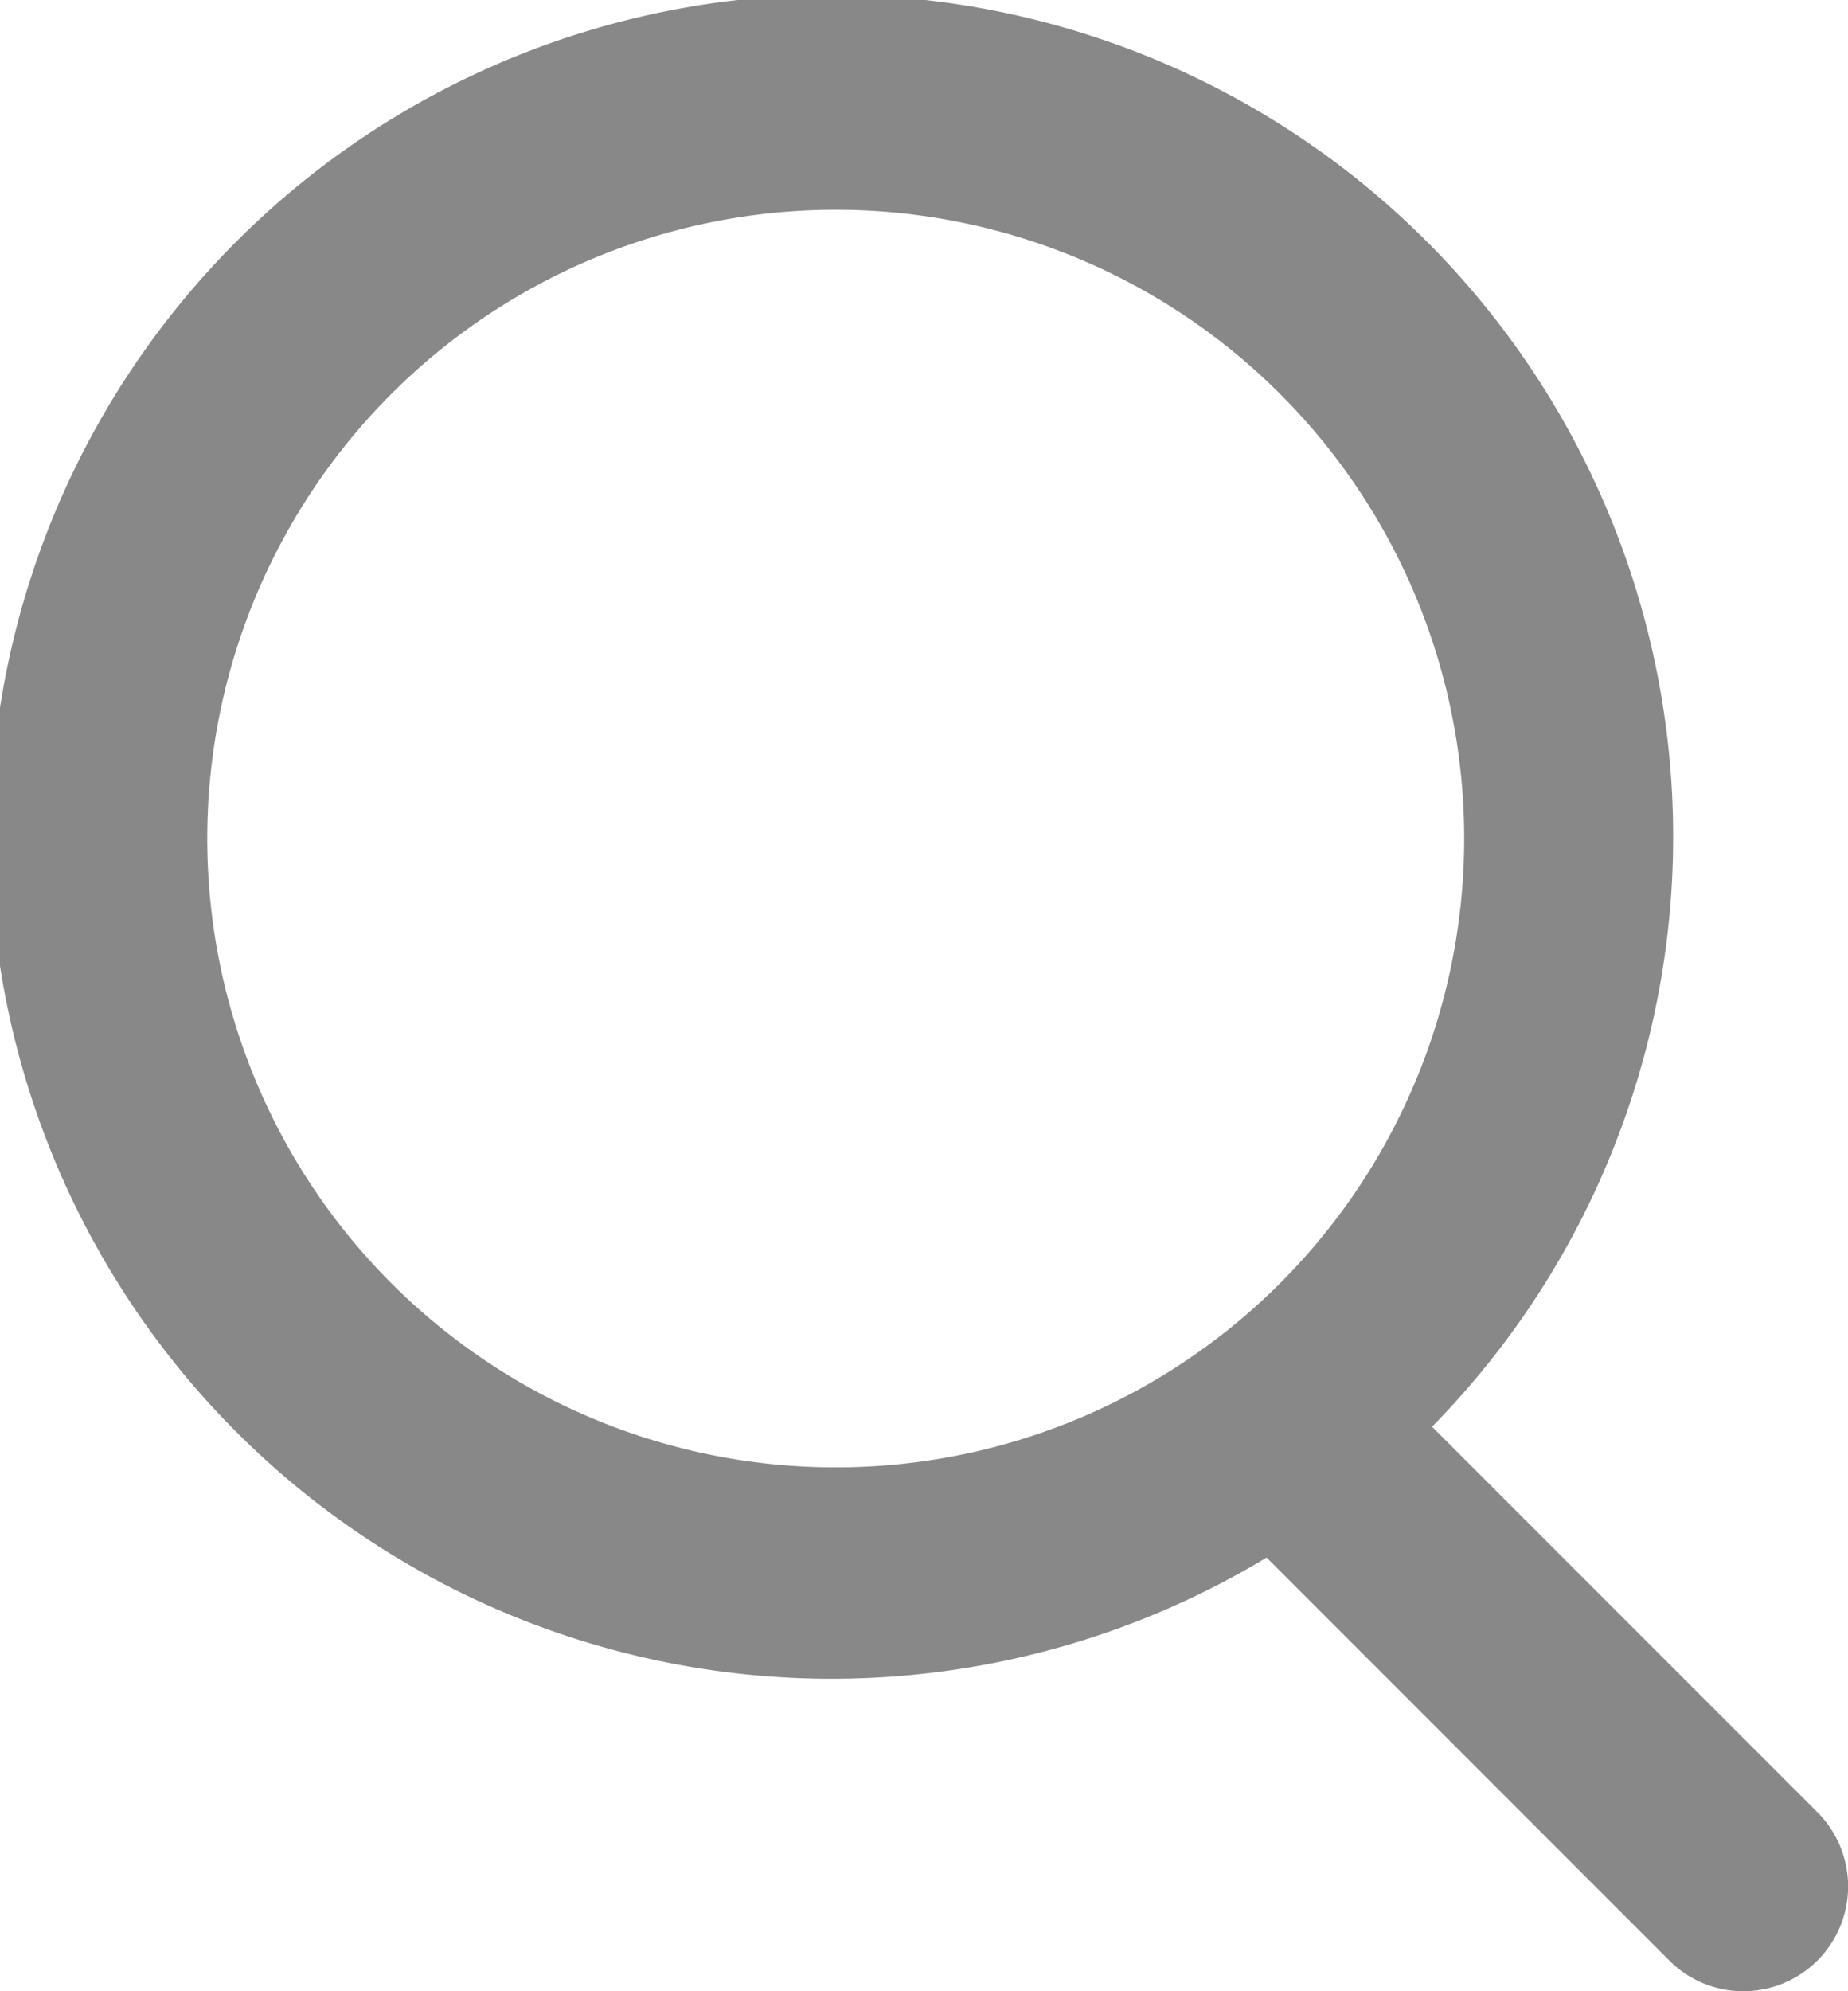 <svg id="ic_search_s" xmlns="http://www.w3.org/2000/svg" width="13" height="14" viewBox="0 0 13 14">
  <path id="합치기_22" data-name="합치기 22" d="M13705.264,22411a.733.733,0,0,1-.521-.215l-2.834-2.834a5.92,5.92,0,1,1,1.164-.92l2.711,2.711a.737.737,0,0,1-.521,1.258Zm-6.376-12.525a4.421,4.421,0,1,0,4.411,4.418A4.421,4.421,0,0,0,13698.888,22398.475Z" transform="translate(-13692.999 -22397)" fill="#888"/>
</svg>
